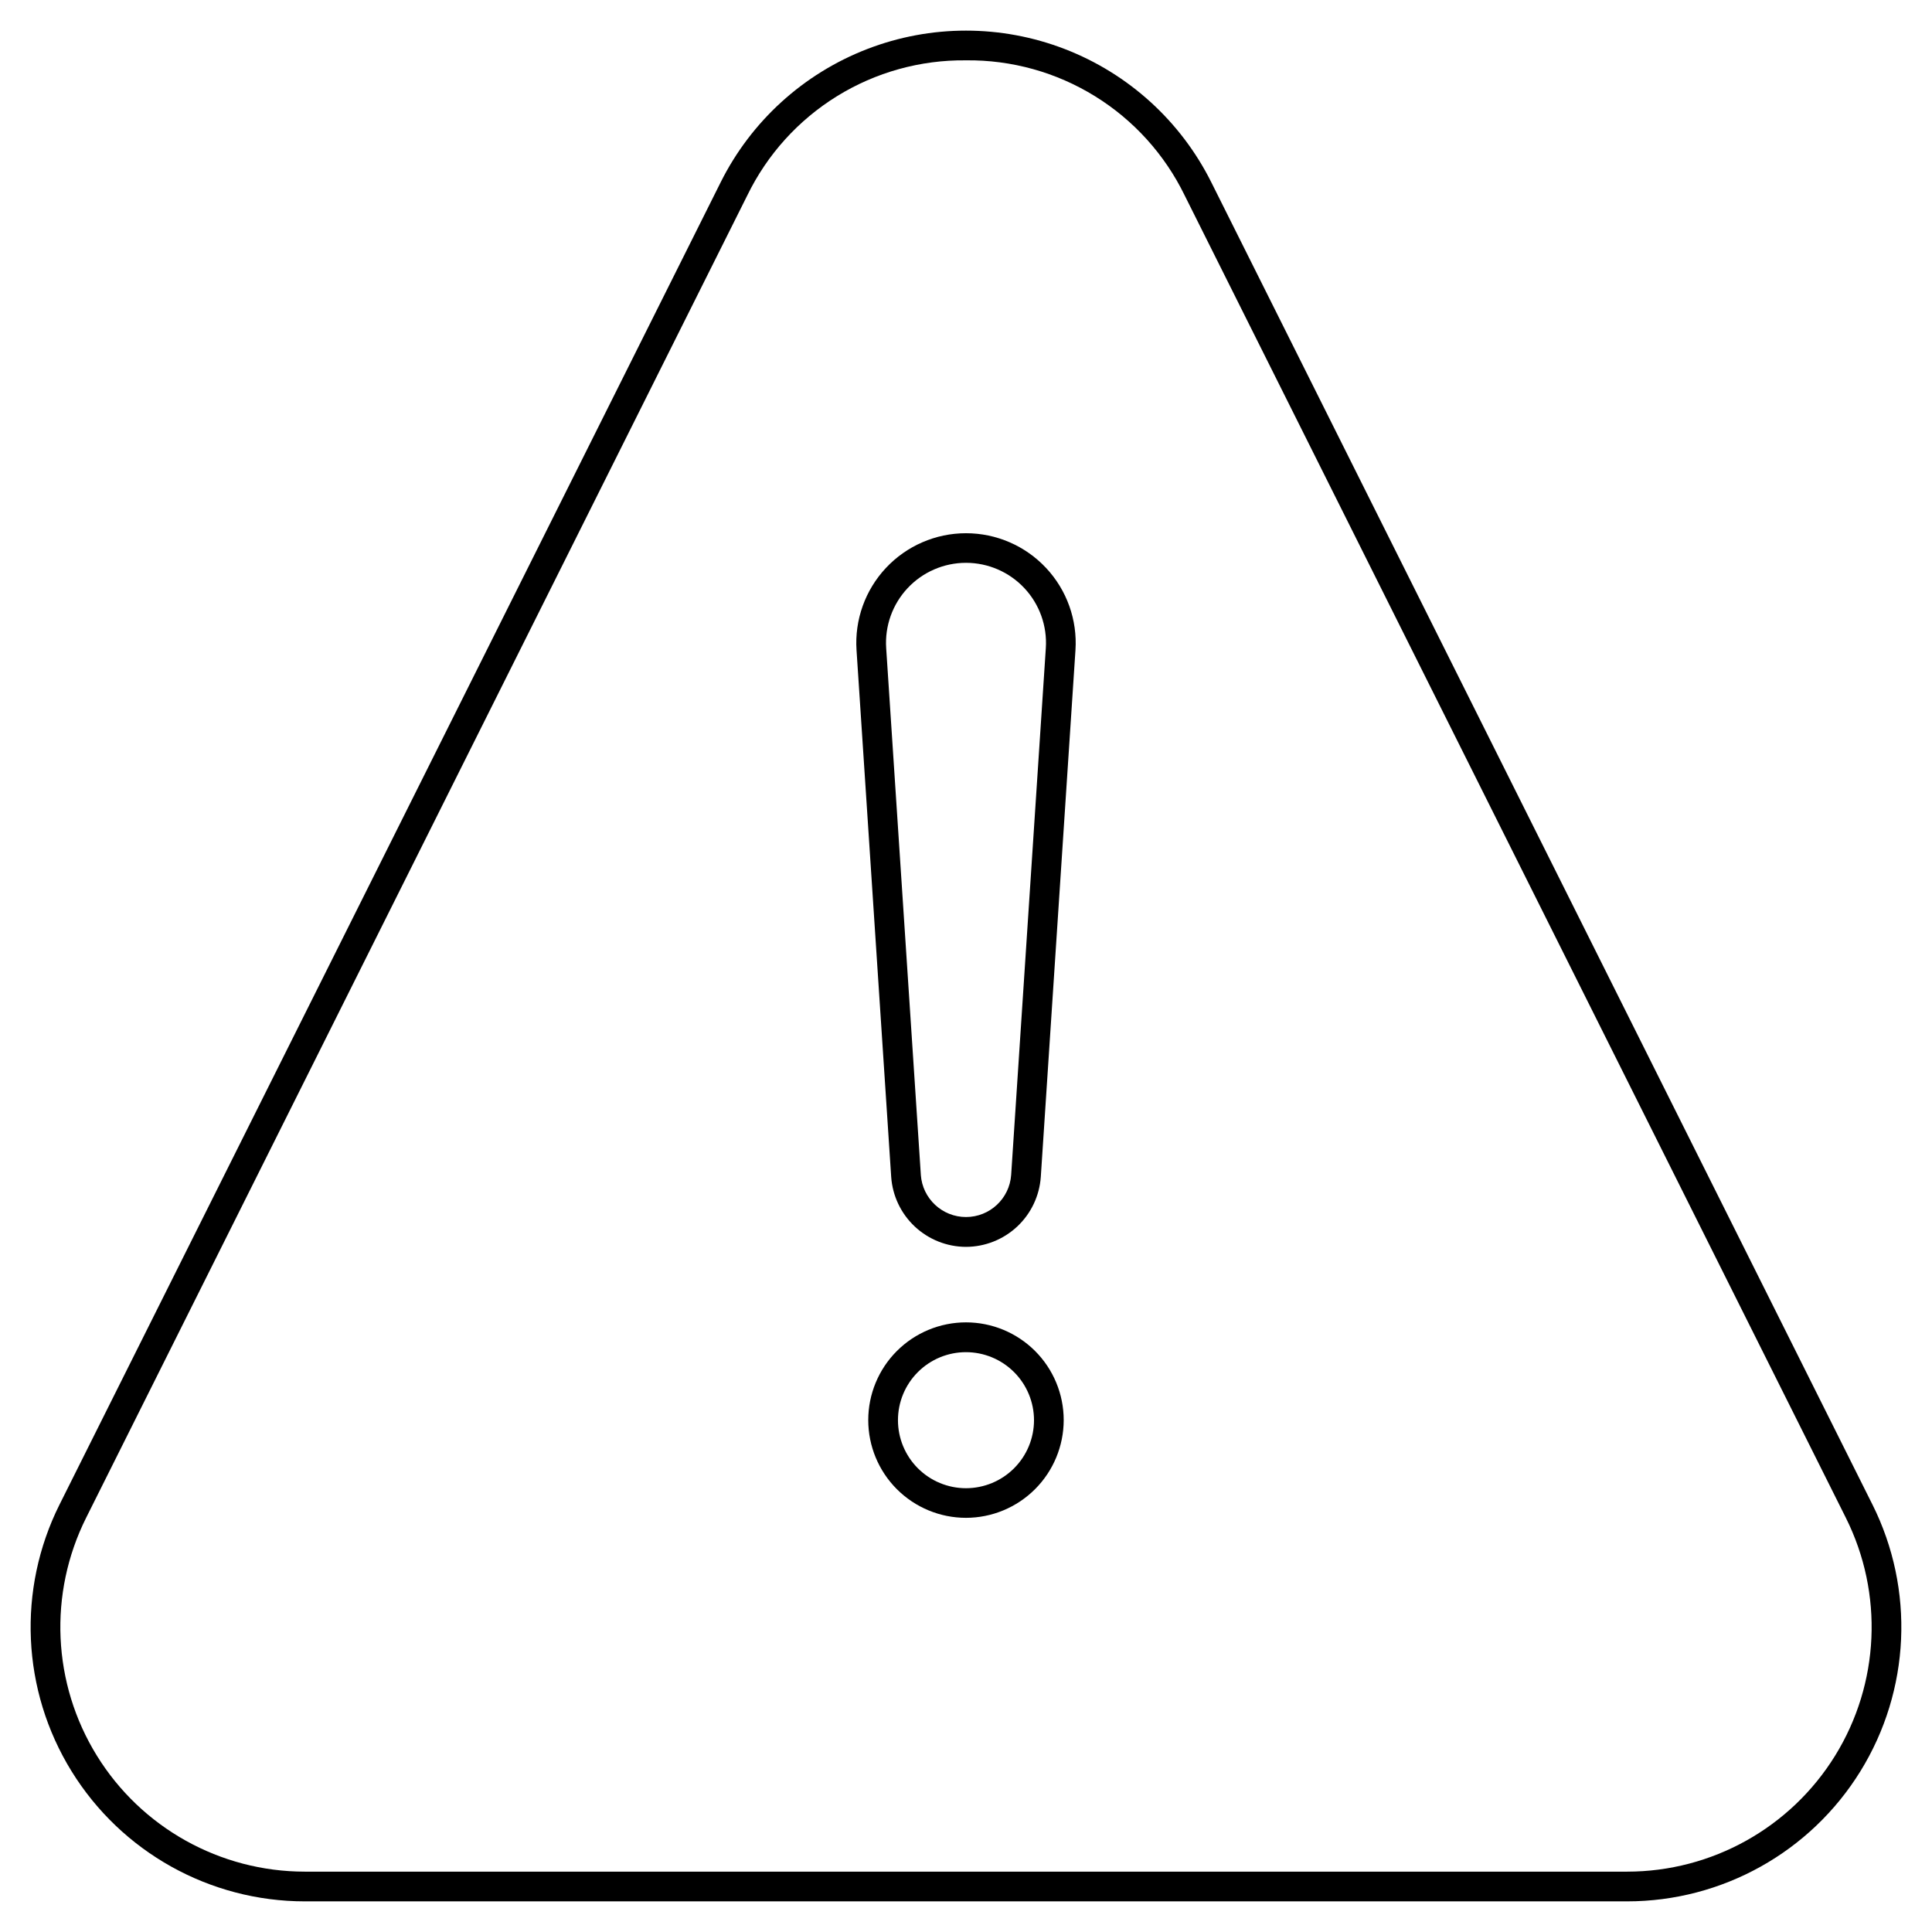 <?xml version="1.0" encoding="UTF-8"?>
<!-- Uploaded to: SVG Repo, www.svgrepo.com, Generator: SVG Repo Mixer Tools -->
<svg fill="#000000" width="800px" height="800px" version="1.1" viewBox="144 144 512 512" xmlns="http://www.w3.org/2000/svg">
 <g>
  <path d="m575.2 647.88h-350.41c-25.188 0-48.578-13.043-61.82-34.473-13.242-21.426-14.445-48.184-3.18-70.711l175.2-350.4c8.086-16.18 21.918-28.762 38.789-35.285 16.867-6.527 35.566-6.527 52.438 0 16.867 6.523 30.699 19.105 38.785 35.285l175.2 350.4h0.004c11.262 22.527 10.059 49.285-3.184 70.711-13.242 21.43-36.633 34.473-61.82 34.473zm-175.2-487.89c-12.066-0.137-23.918 3.156-34.184 9.496-10.262 6.344-18.512 15.473-23.785 26.32l-175.2 350.41c-10.043 20.086-8.969 43.945 2.84 63.051 11.805 19.105 32.664 30.734 55.121 30.738h350.41c22.457-0.004 43.316-11.633 55.125-30.738 11.805-19.105 12.879-42.965 2.836-63.051l-175.2-350.4c-5.273-10.852-13.52-19.98-23.785-26.324-10.262-6.344-22.117-9.641-34.18-9.504z"/>
  <path d="m400 474.43c-5.043-0.012-9.891-1.938-13.57-5.383-3.68-3.445-5.914-8.156-6.258-13.184l-9.184-139.57c-0.527-8.027 2.293-15.91 7.789-21.781s13.18-9.203 21.223-9.203c8.039 0 15.723 3.332 21.219 9.203 5.5 5.871 8.316 13.754 7.789 21.781l-9.184 139.57c-0.344 5.027-2.578 9.738-6.258 13.184-3.68 3.445-8.527 5.371-13.566 5.383zm-21.152-158.66 9.184 139.57h-0.004c0.43 6.293 5.66 11.184 11.973 11.184 6.309 0 11.539-4.891 11.969-11.184l9.184-139.57c0.391-5.856-1.664-11.613-5.672-15.898-4.008-4.285-9.613-6.719-15.48-6.719-5.871 0-11.477 2.434-15.484 6.719s-6.062 10.043-5.668 15.898z"/>
  <path d="m400 546.24c-6.871 0-13.457-2.727-18.316-7.586-4.859-4.856-7.586-11.441-7.59-18.312 0-6.867 2.731-13.457 7.586-18.312 4.856-4.859 11.445-7.586 18.312-7.59 6.871 0 13.457 2.731 18.316 7.586 4.856 4.859 7.586 11.445 7.586 18.316-0.008 6.863-2.738 13.445-7.594 18.301s-11.438 7.59-18.301 7.598zm0-43.902c-4.781-0.004-9.367 1.895-12.75 5.277-3.383 3.379-5.281 7.965-5.281 12.746s1.898 9.367 5.277 12.75c3.383 3.379 7.969 5.281 12.75 5.281 4.781-0.004 9.367-1.902 12.746-5.285 3.383-3.379 5.281-7.965 5.281-12.746-0.008-4.781-1.906-9.359-5.285-12.738-3.379-3.379-7.961-5.281-12.738-5.285z"/>
 </g>
</svg>